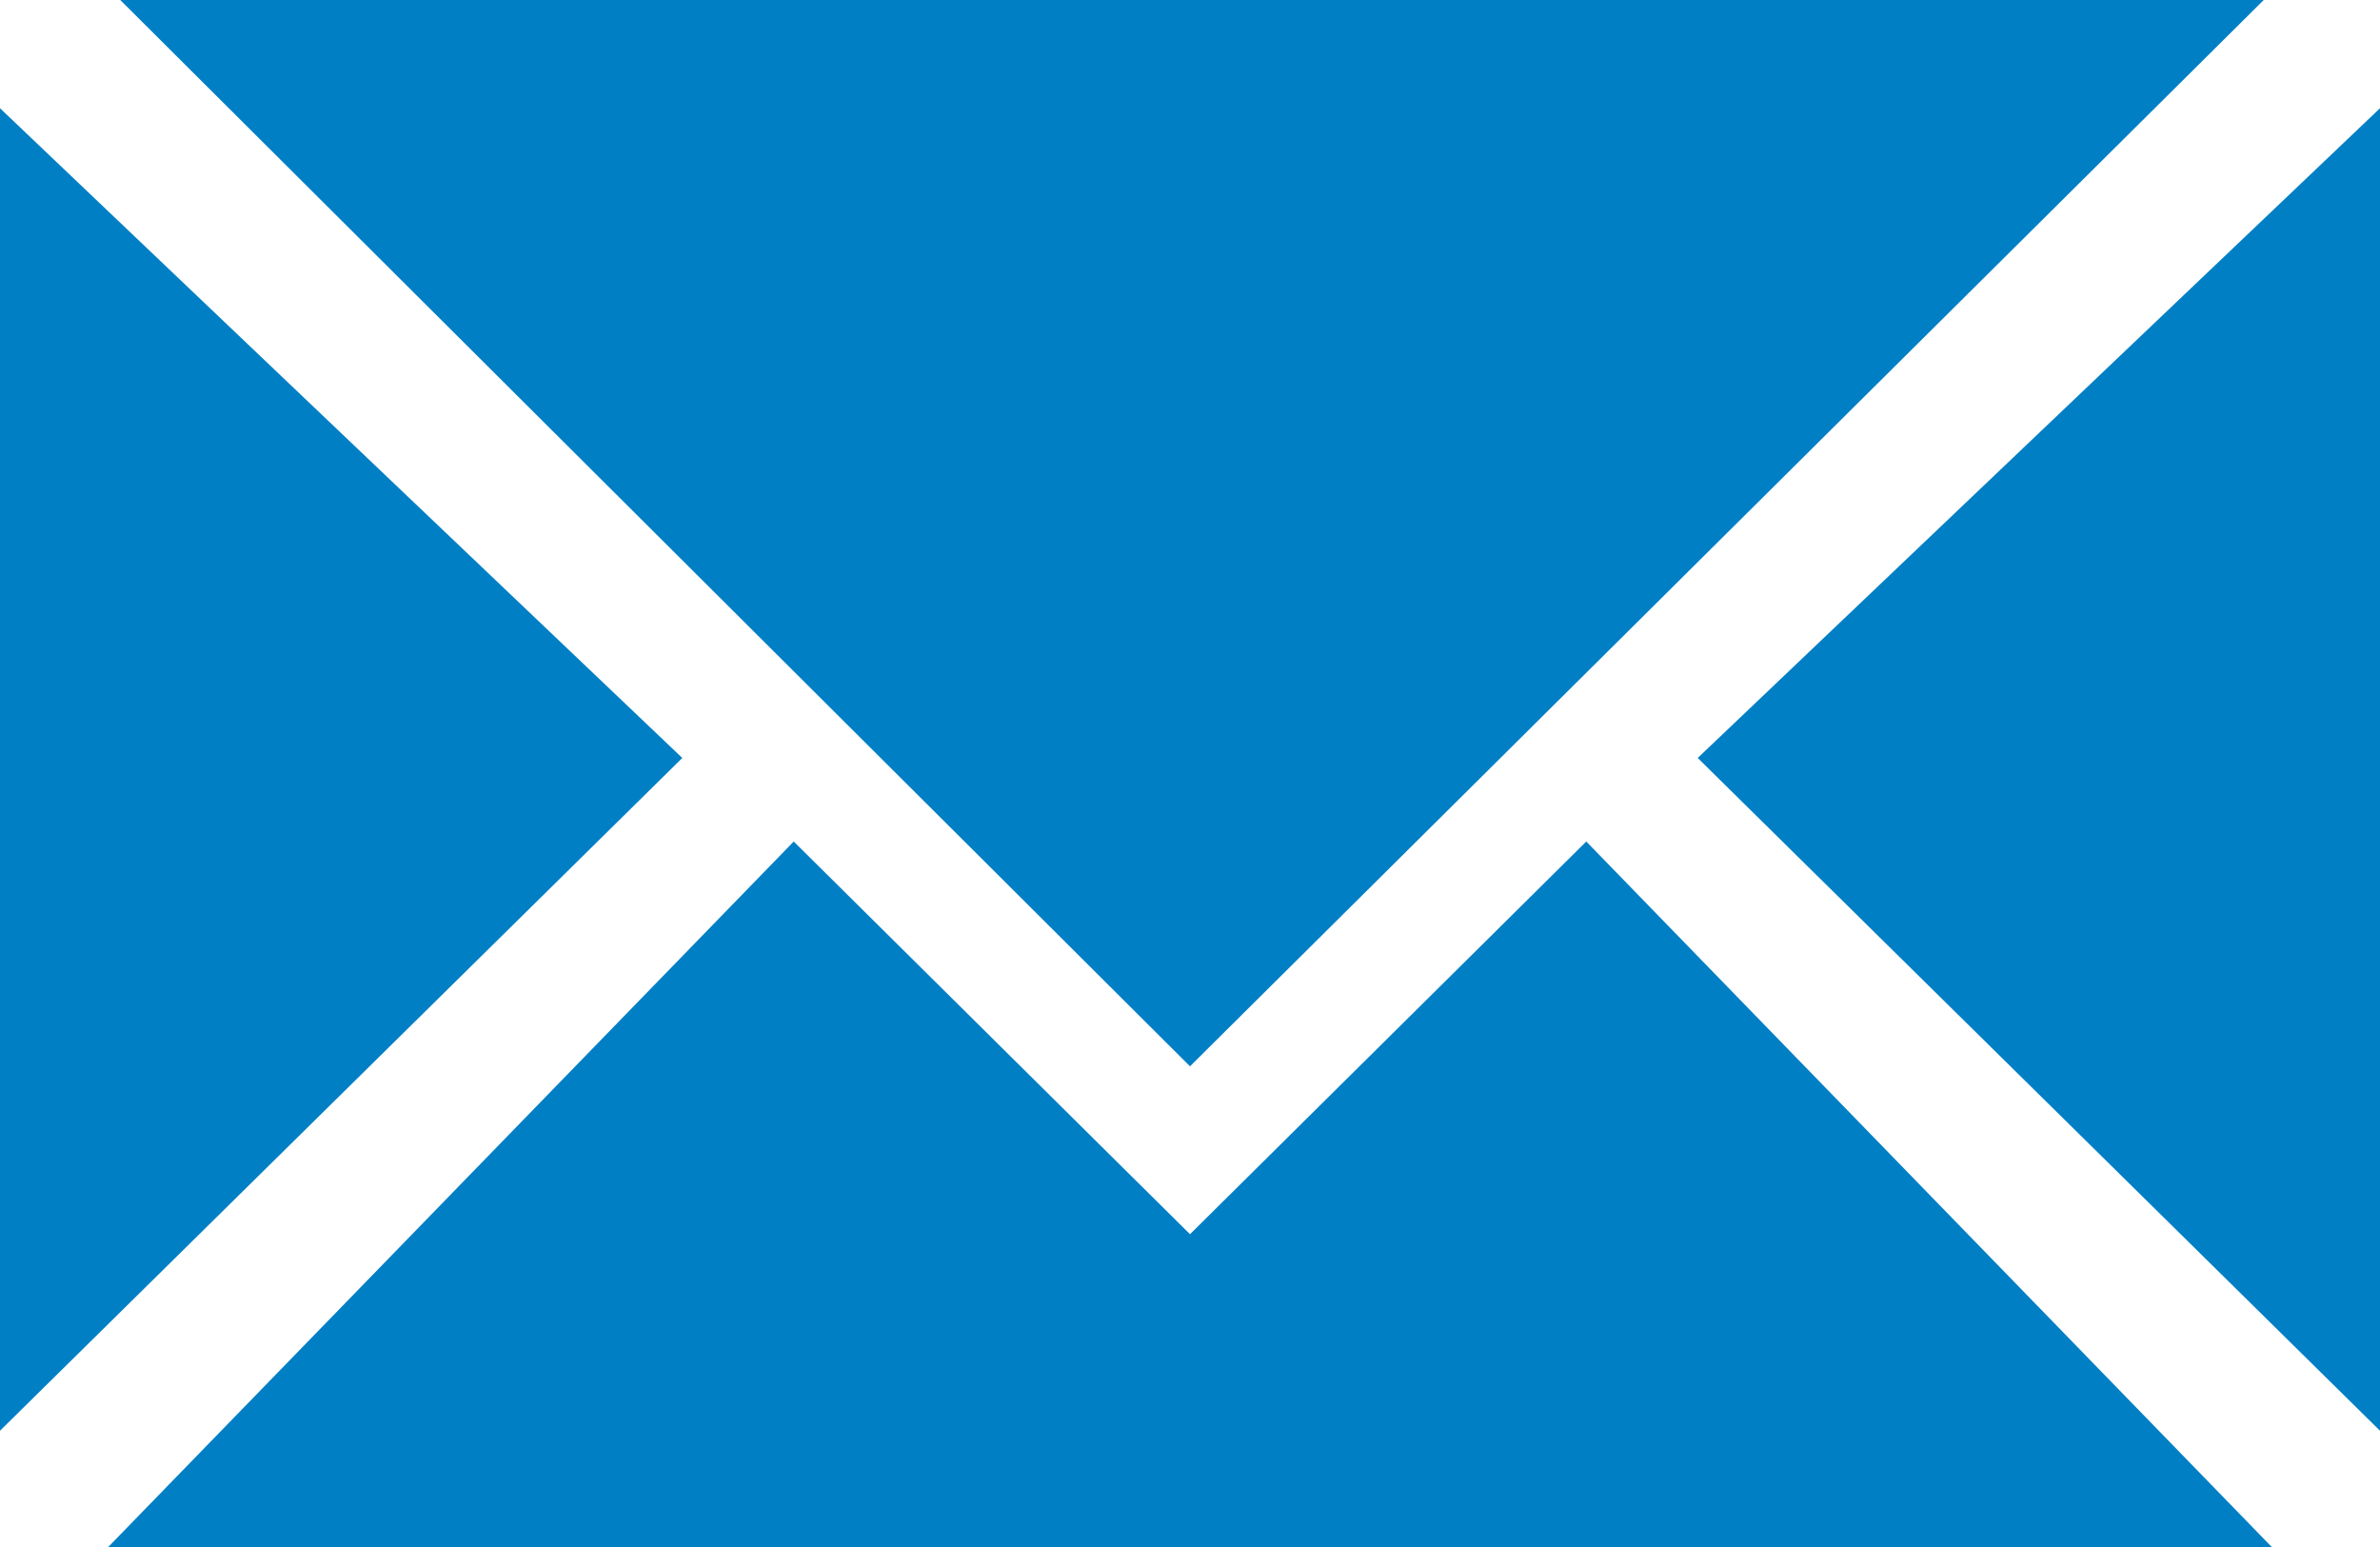 <svg xmlns="http://www.w3.org/2000/svg" width="40" height="26" viewBox="0 0 40 26">
  <g id="Orion_mail" transform="translate(-2 -12)">
    <path id="layer1" d="M2,14.7V36.927L13.467,25.62ZM30.533,25.62,42,36.927V14.7L30.533,25.62Z" transform="translate(0 -0.881)" fill="#007fc5"/>
    <path id="layer2" d="M41.025,12H5L22.979,29.921Z" transform="translate(-0.979 0)" fill="#007fc5"/>
    <path id="layer1-2" data-name="layer1" d="M22.881,41l-6.66-6.6L4.7,46.257H41.062L29.541,34.4Z" transform="translate(-0.881 -8.257)" fill="#007fc5"/>
  </g>
<script xmlns=""/></svg>